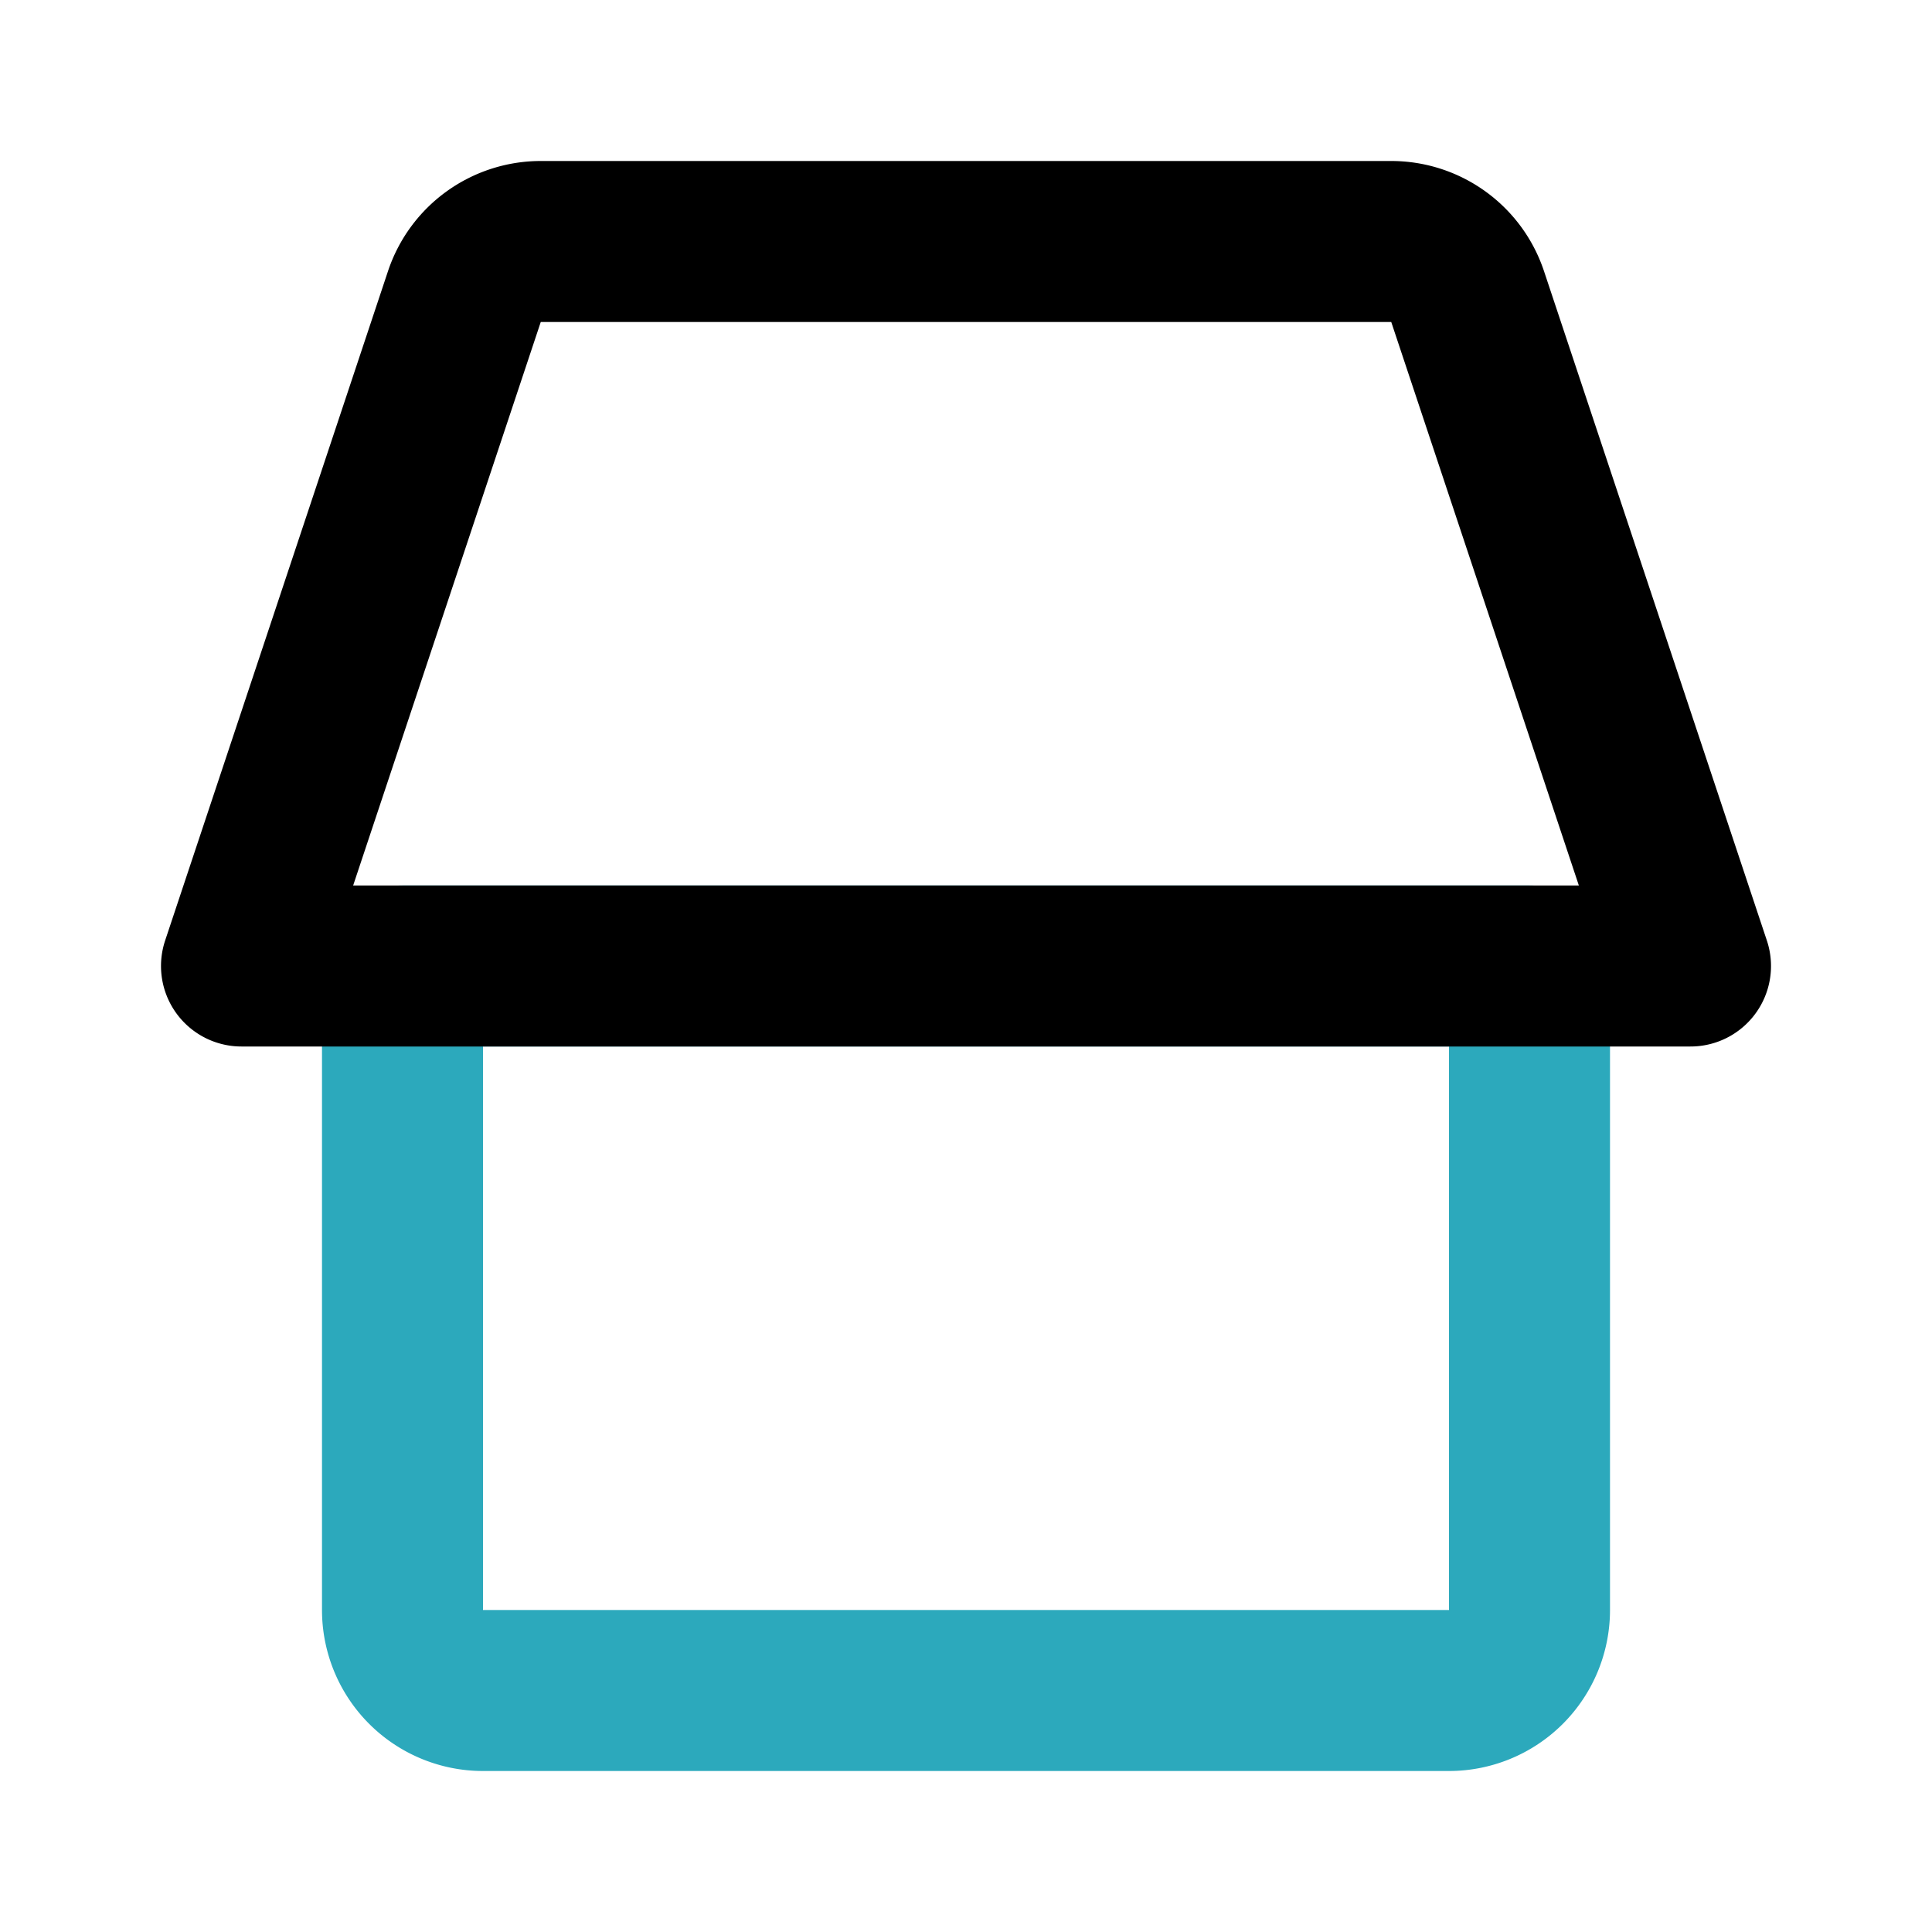 <?xml version="1.0" encoding="utf-8"?><!-- Скачано с сайта svg4.ru / Downloaded from svg4.ru -->
<svg fill="#000000" width="800px" height="800px" viewBox="0 0 24 24" id="home-alt-5" data-name="Line Color" xmlns="http://www.w3.org/2000/svg" class="icon line-color"><path id="secondary" d="M5,12H19a0,0,0,0,1,0,0v8a1,1,0,0,1-1,1H6a1,1,0,0,1-1-1V12A0,0,0,0,1,5,12Z" style="fill: none; stroke: rgb(44, 169, 188); stroke-linecap: round; stroke-linejoin: round; stroke-width: 2;"></path><path id="primary" d="M5.77,3.68,3,12H21L18.23,3.68A1,1,0,0,0,17.28,3H6.72A1,1,0,0,0,5.77,3.68Z" style="fill: none; stroke: rgb(0, 0, 0); stroke-linecap: round; stroke-linejoin: round; stroke-width: 2;"></path></svg>